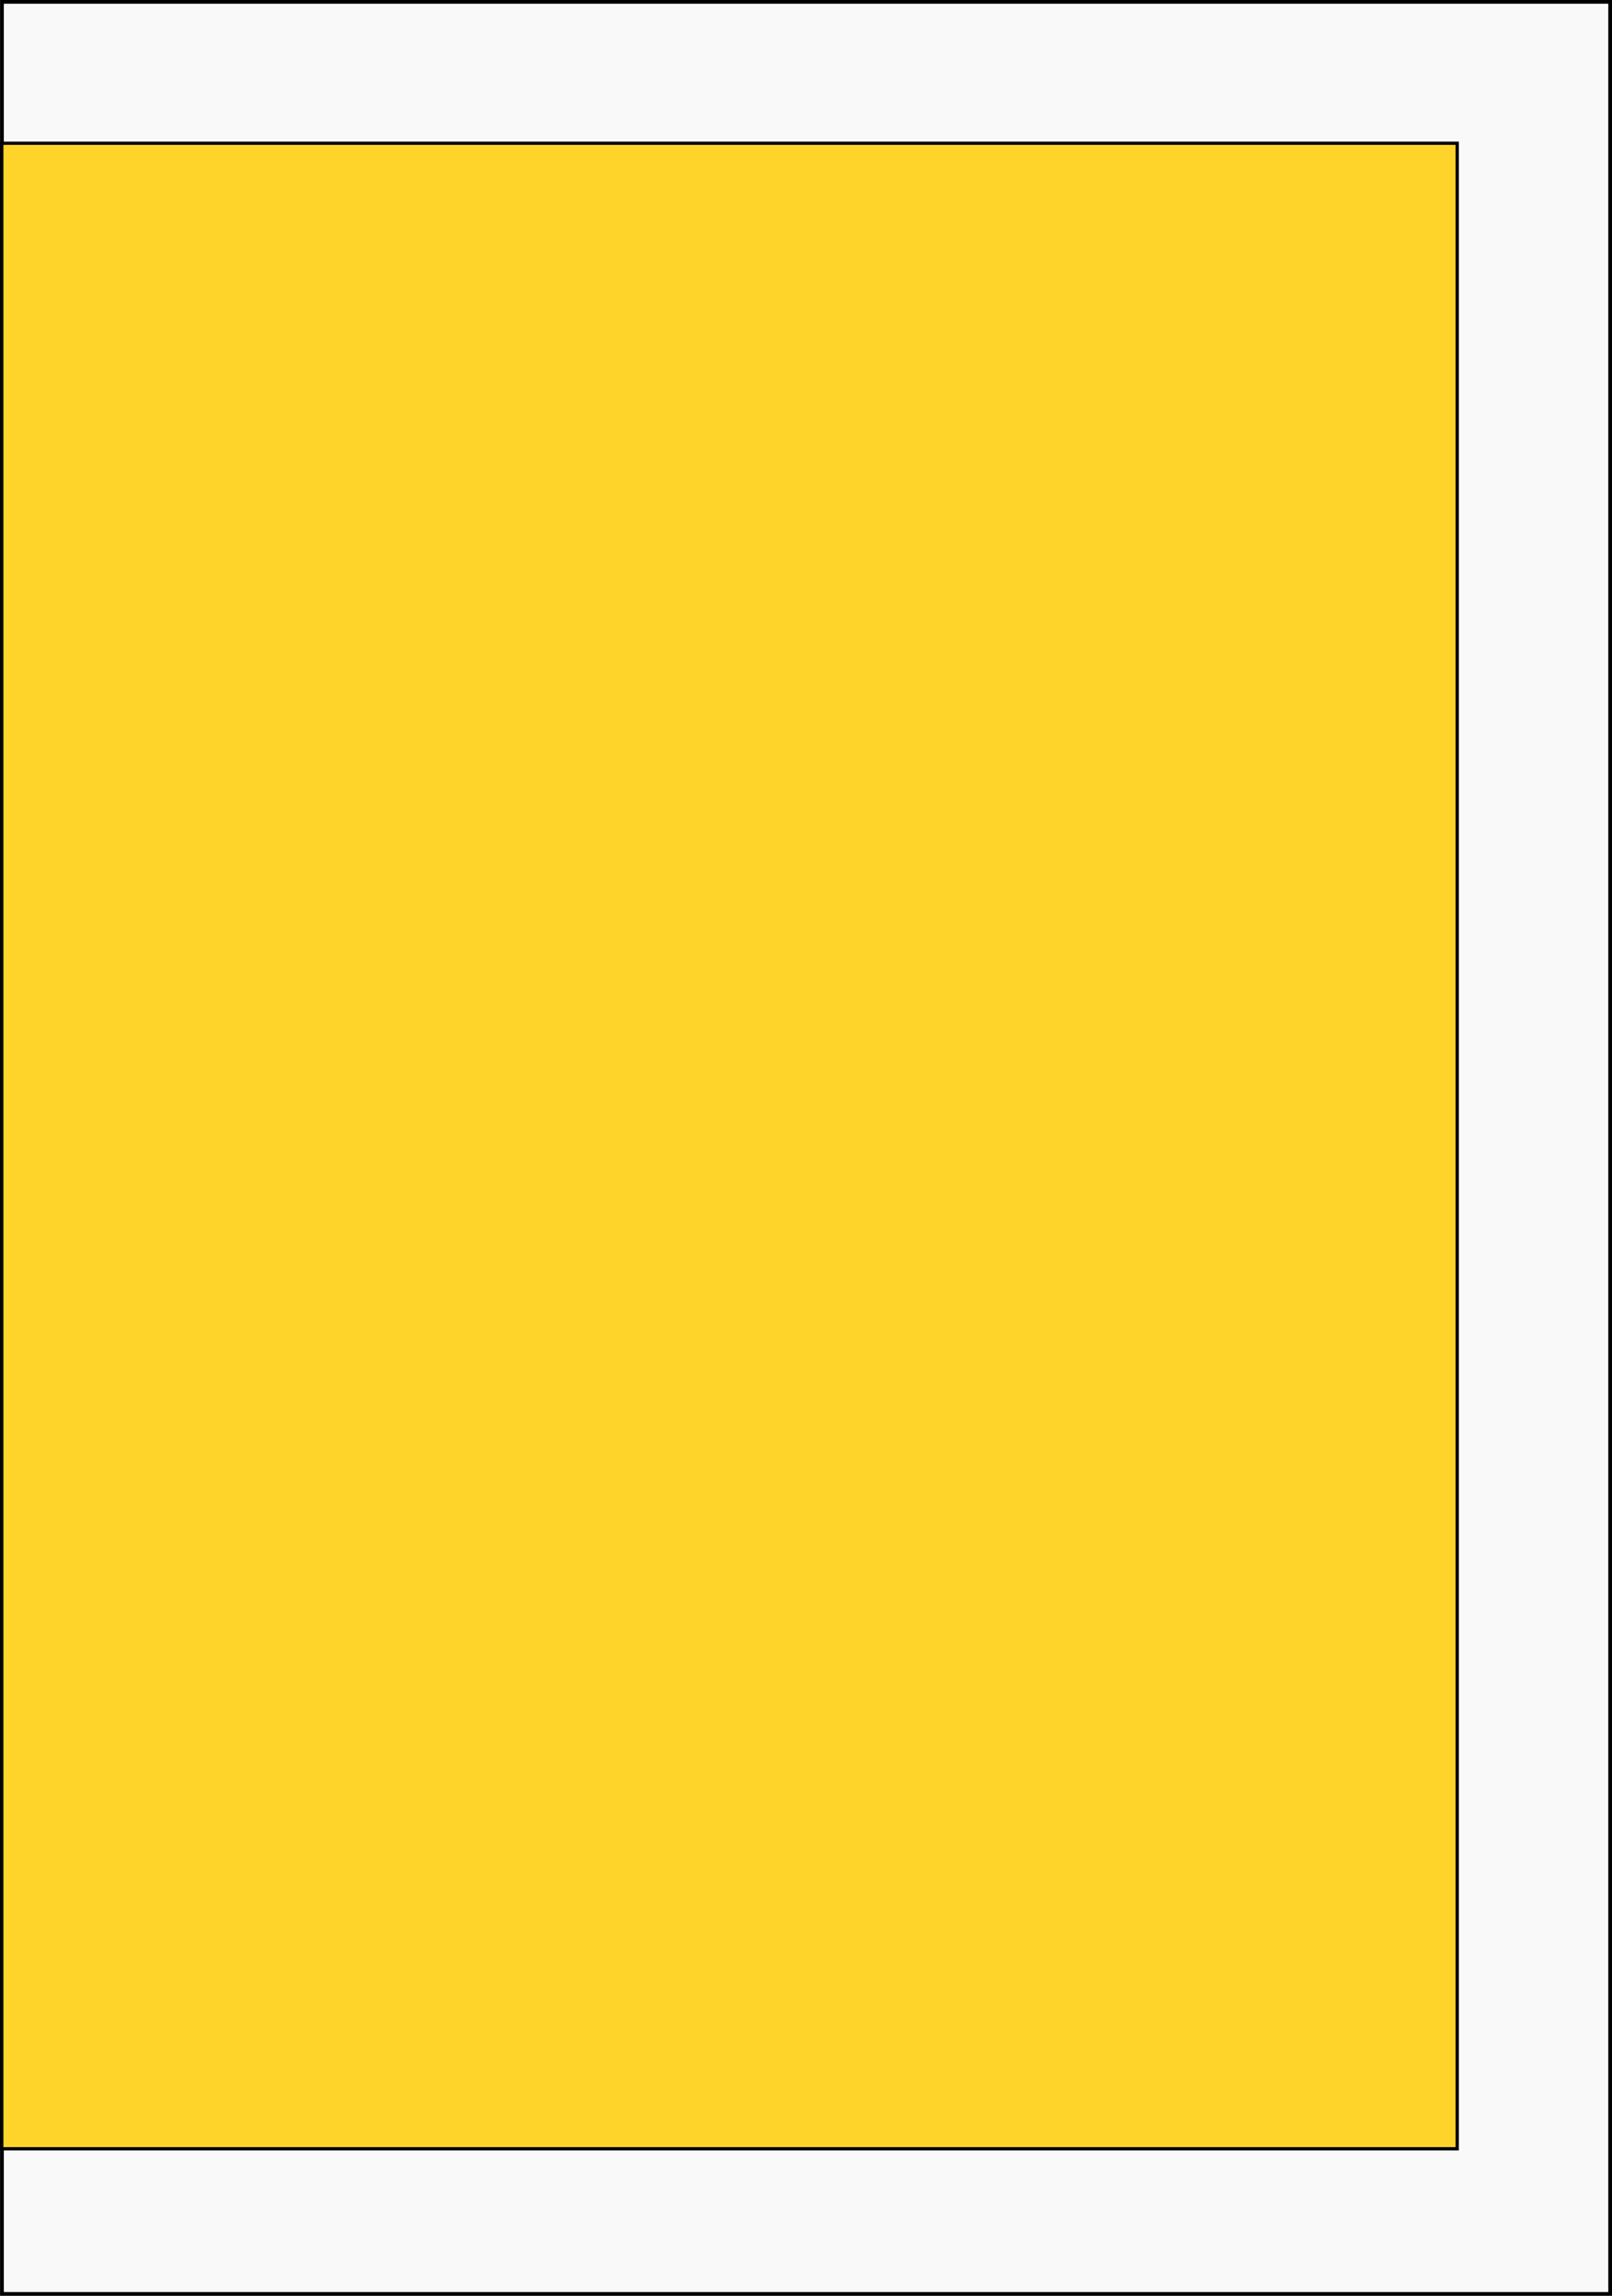 <?xml version="1.0" encoding="UTF-8" standalone="no"?>
<svg
   xmlns:dc="http://purl.org/dc/elements/1.1/"
   xmlns:cc="http://creativecommons.org/ns#"
   xmlns:rdf="http://www.w3.org/1999/02/22-rdf-syntax-ns#"
   xmlns:svg="http://www.w3.org/2000/svg"
   xmlns="http://www.w3.org/2000/svg"
   xmlns:sodipodi="http://sodipodi.sourceforge.net/DTD/sodipodi-0.dtd"
   xmlns:inkscape="http://www.inkscape.org/namespaces/inkscape"
   sodipodi:docname="Azd Flag (11).svg"
   inkscape:version="1.0 (4035a4fb49, 2020-05-01)"
   id="svg8"
   version="1.1"
   viewBox="0 0 148.857 212.008"
   height="212.008mm"
   width="148.857mm">
  <rect x="0" y="0" width="148.857" height="212.008" fill="#808080" stroke="none"/>
  <defs
     id="defs2" />
  <sodipodi:namedview
     inkscape:window-maximized="0"
     inkscape:window-y="0"
     inkscape:window-x="492"
     inkscape:window-height="1001"
     inkscape:window-width="1244"
     fit-margin-bottom="0"
     fit-margin-right="0"
     fit-margin-left="0"
     fit-margin-top="0"
     showgrid="false"
     inkscape:document-rotation="0"
     inkscape:current-layer="layer1"
     inkscape:document-units="mm"
     inkscape:cy="353.10389"
     inkscape:cx="305.5196"
     inkscape:zoom="0.7"
     inkscape:pageshadow="2"
     inkscape:pageopacity="0.0"
     borderopacity="1.0"
     bordercolor="#666666"
     pagecolor="#ffffff"
     id="base">
    <inkscape:grid
       id="grid832"
       type="xygrid" />
  </sodipodi:namedview>
  <g
     transform="translate(-16.366,-21.752)"
     style="display:inline"
     id="layer1"
     inkscape:groupmode="layer"
     inkscape:label="Layer 1">
    <rect
       y="21.923"
       x="16.545"
       height="211.667"
       width="148.507"
       id="rect24"
       style="display:inline;opacity:1;fill:#f9f9f9;fill-rule:evenodd;stroke:#000000;stroke-width:0.342;stroke-miterlimit:4;stroke-dasharray:none;stroke-opacity:1" />
    <rect
       style="display:inline;opacity:1;fill:#ffd42a;fill-rule:evenodd;stroke:#000000;stroke-width:0.3;stroke-miterlimit:4;stroke-dasharray:none;stroke-opacity:1"
       id="rect24-8"
       width="134.396"
       height="185.208"
       x="16.531"
       y="34.981" />
  </g>
</svg>
